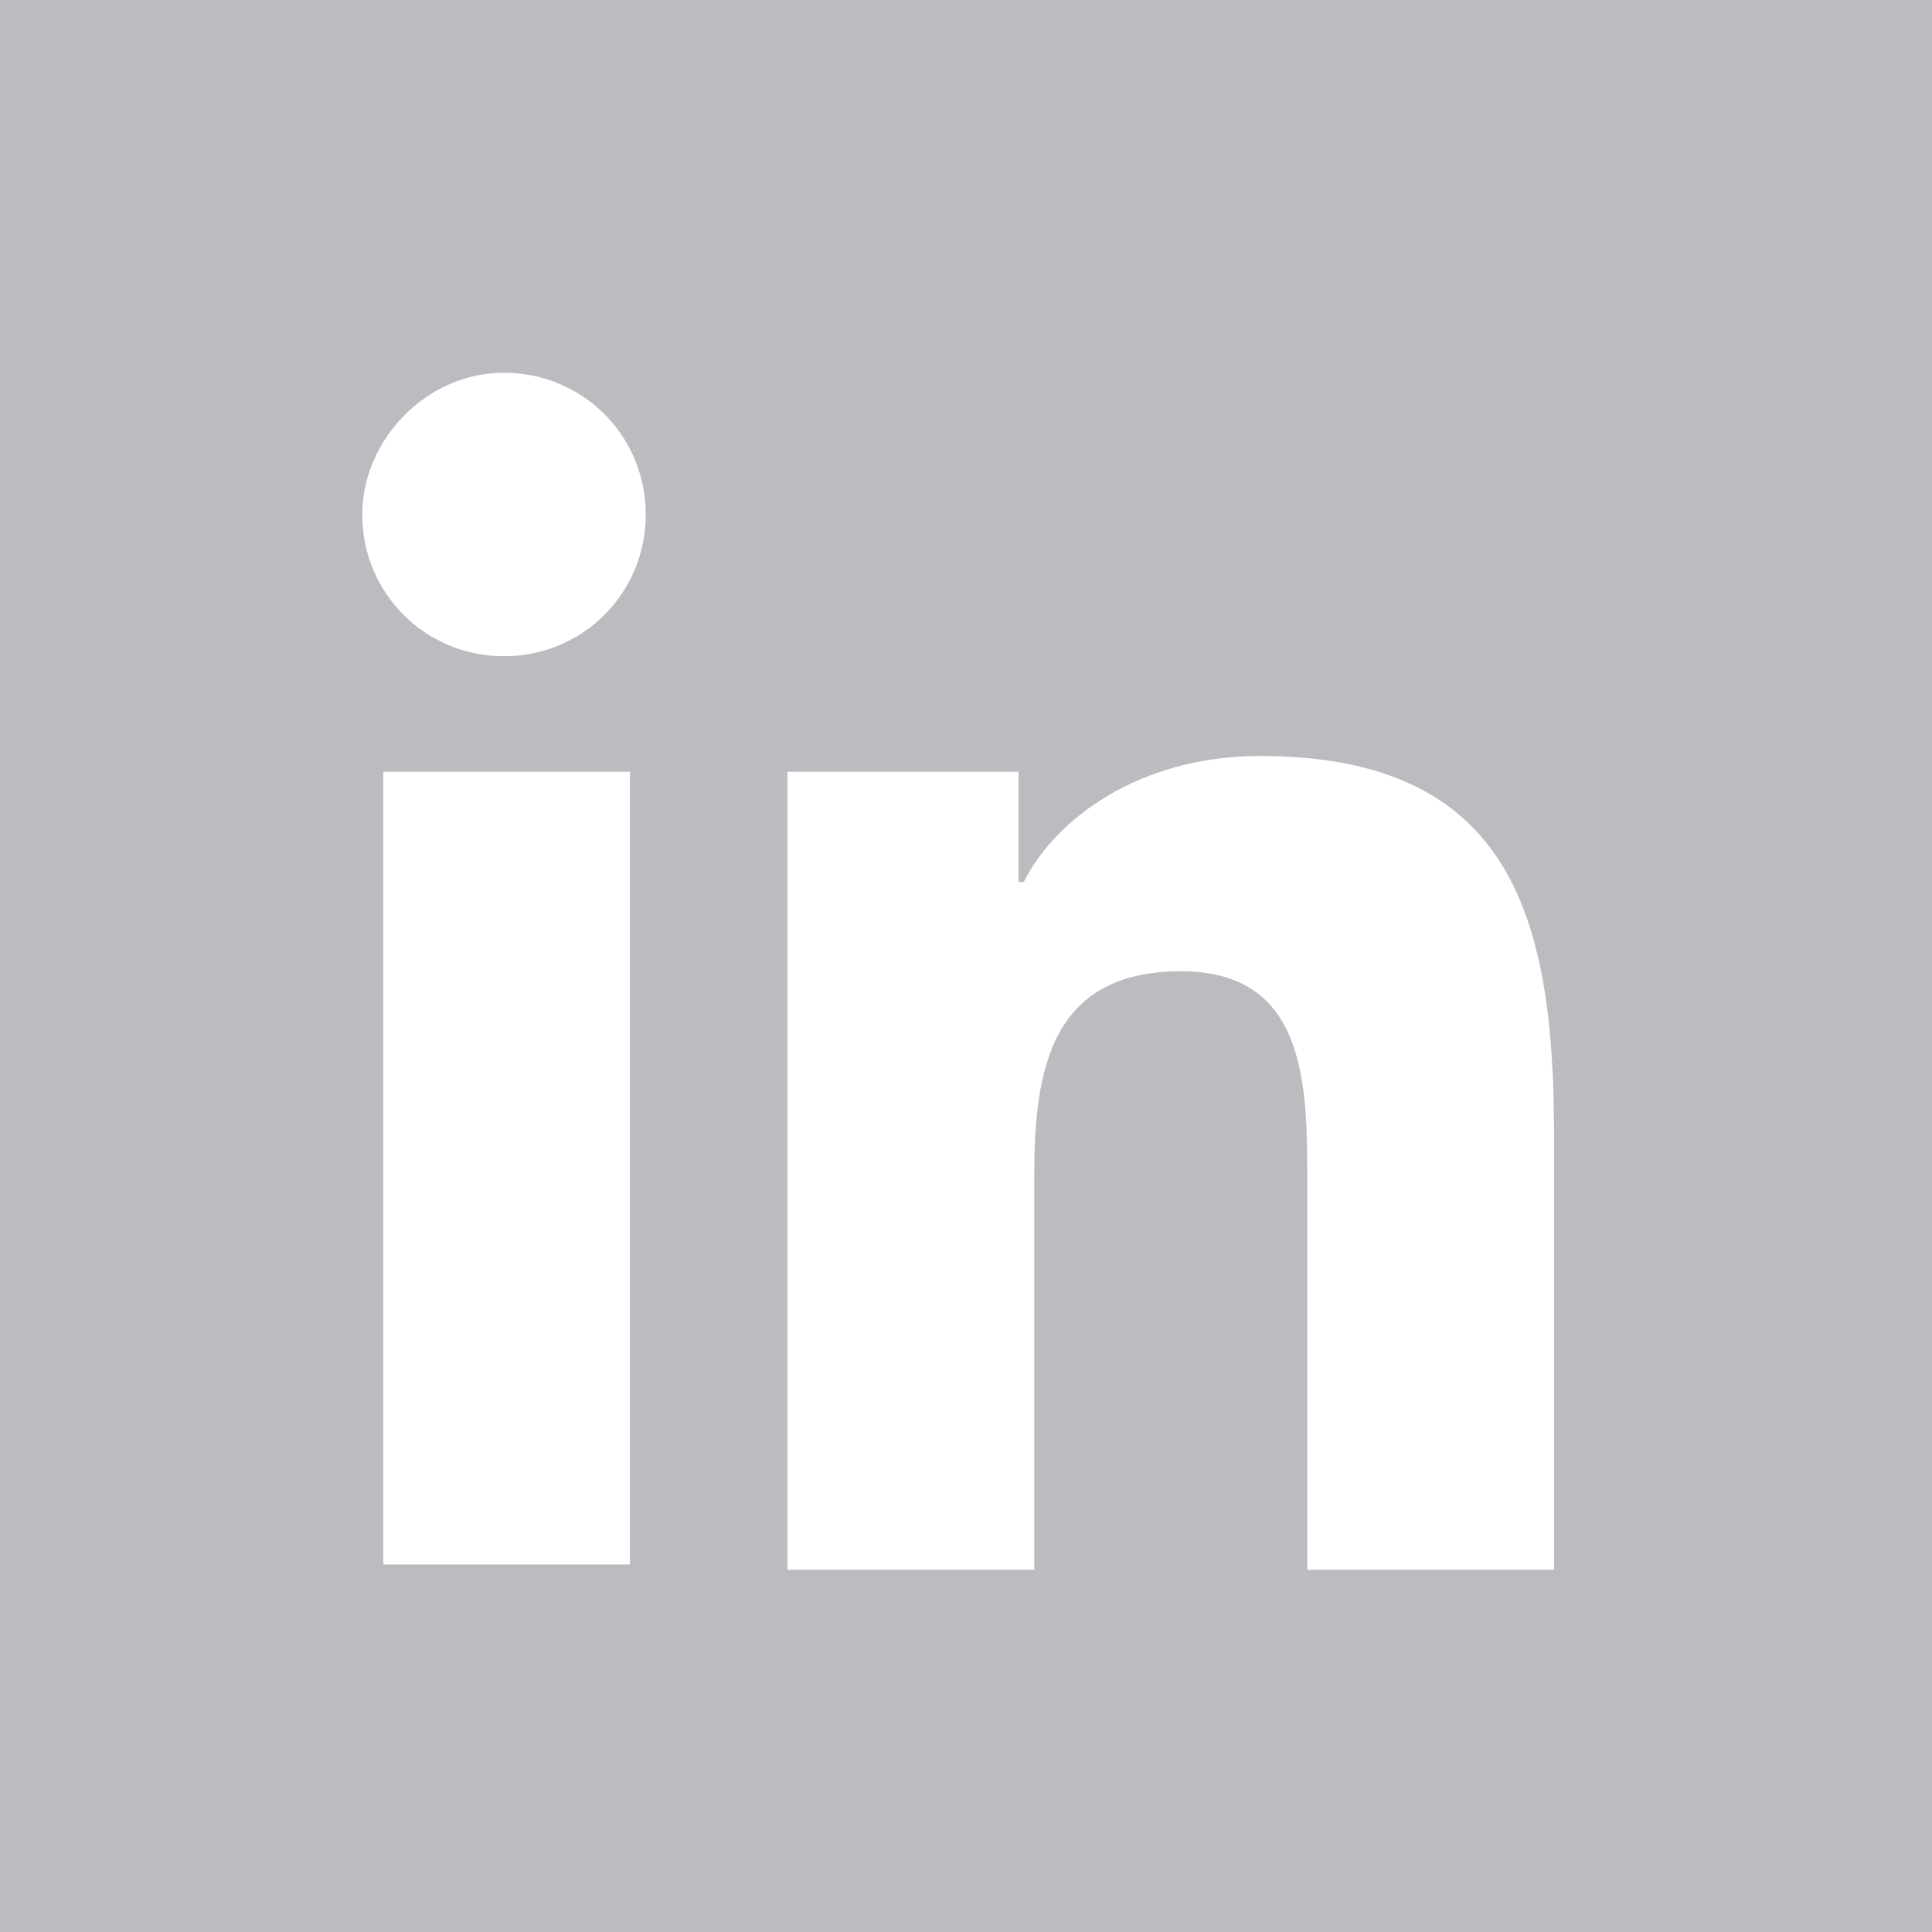 <?xml version="1.0" encoding="UTF-8"?> <!-- Generator: Adobe Illustrator 19.0.0, SVG Export Plug-In . SVG Version: 6.00 Build 0) --> <svg xmlns="http://www.w3.org/2000/svg" xmlns:xlink="http://www.w3.org/1999/xlink" version="1.1" id="Layer_1" x="0px" y="0px" viewBox="-407 407.6 36.8 36.8" style="enable-background:new -407 407.6 36.8 36.8;" xml:space="preserve"> <style type="text/css"> .st0{fill:#BABCC0;} .st1{clip-path:url(#SVGID_2_);fill:#FFFFFF;} .st2{clip-path:url(#SVGID_4_);fill:#FFFFFF;} </style> <rect id="XMLID_1_" x="-407" y="407.6" class="st0" width="36.8" height="36.8"></rect> <g id="XMLID_2_"> <g> <defs> <rect id="SVGID_1_" x="-407" y="407.6" width="36.8" height="36.8"></rect> </defs> <clipPath id="SVGID_2_"> <use xlink:href="#SVGID_1_" style="overflow:visible;"></use> </clipPath> <path id="XMLID_11_" class="st1" d="M-397.4,414.7c1.5,0,2.7,1.2,2.7,2.7s-1.2,2.7-2.7,2.7s-2.7-1.2-2.7-2.7 C-400.1,416-398.9,414.7-397.4,414.7 M-399.7,422.3h4.7v15.1h-4.7V422.3z"></path> </g> <g> <defs> <rect id="SVGID_3_" x="-407" y="407.6" width="36.8" height="36.8"></rect> </defs> <clipPath id="SVGID_4_"> <use xlink:href="#SVGID_3_" style="overflow:visible;"></use> </clipPath> <path id="XMLID_24_" class="st2" d="M-392.1,422.3h4.5v2.1h0.1c0.6-1.2,2.2-2.4,4.5-2.4c4.8,0,5.6,3.1,5.6,7.2v8.3h-4.7v-7.4 c0-1.8,0-4-2.4-4c-2.5,0-2.8,1.9-2.8,3.9v7.5h-4.7v-15.2H-392.1z"></path> </g> </g> </svg> 